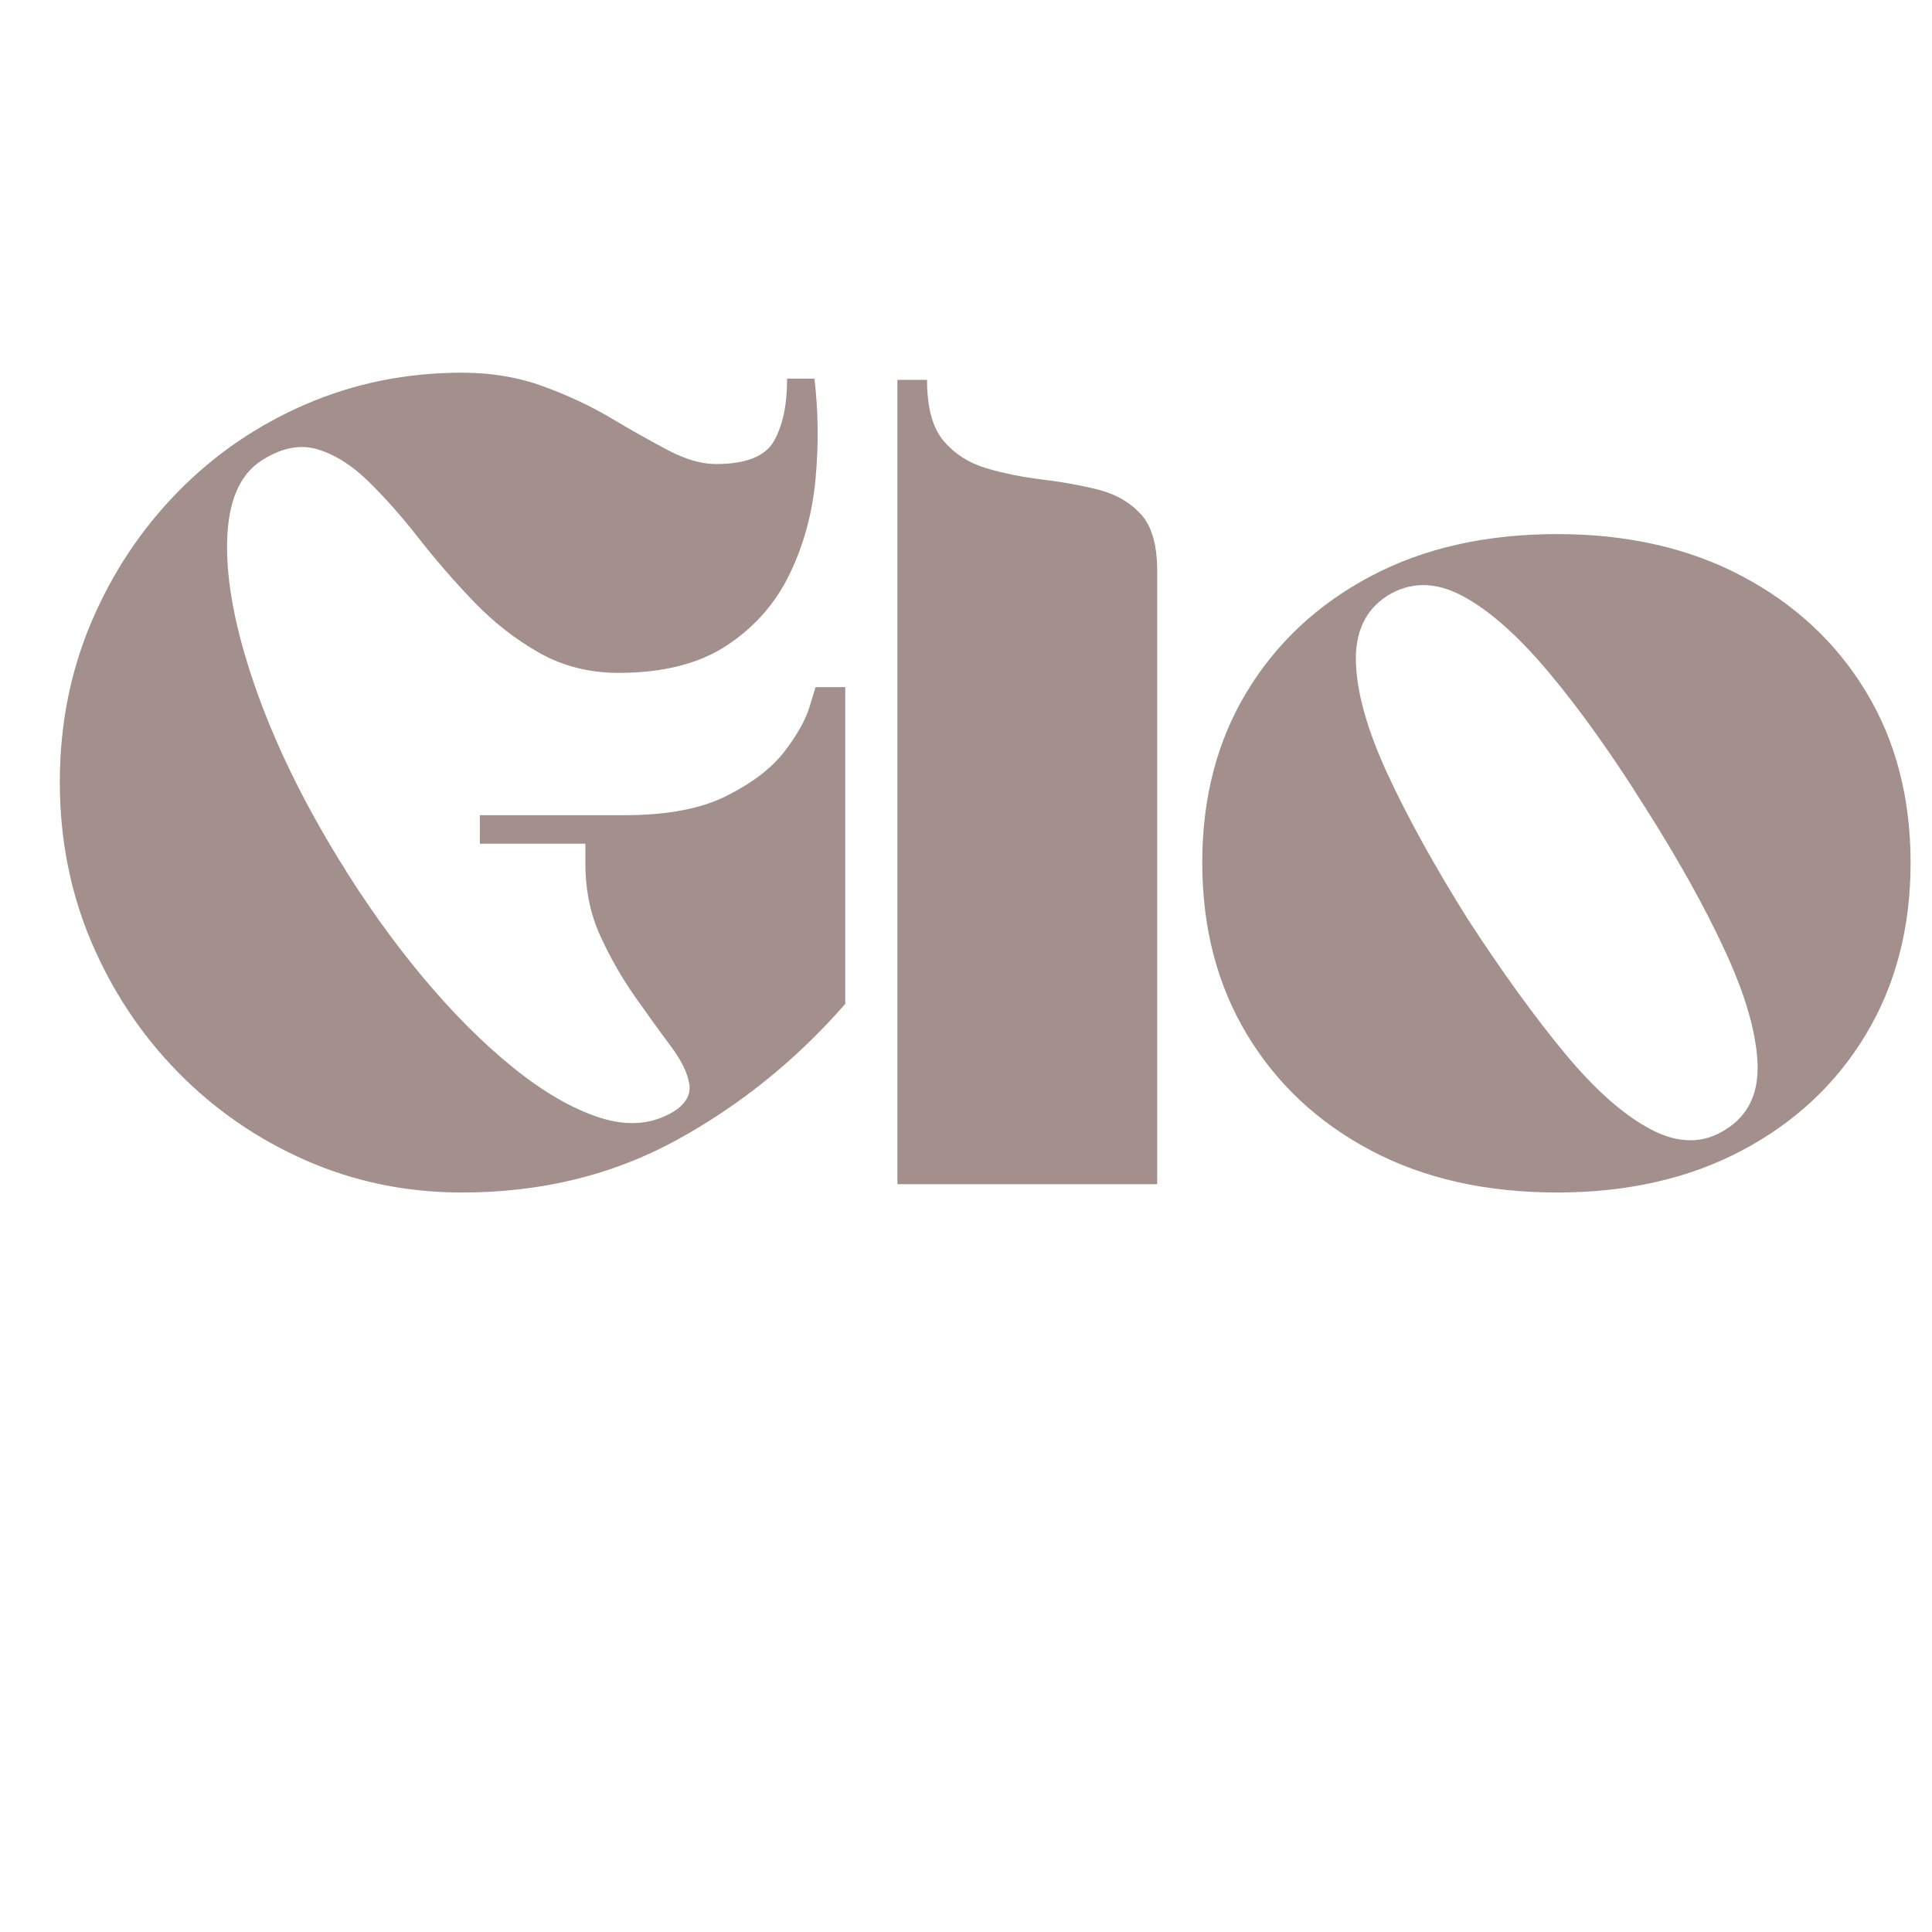 <?xml version="1.0" encoding="UTF-8"?>
<svg xmlns="http://www.w3.org/2000/svg" xmlns:xlink="http://www.w3.org/1999/xlink" width="500" zoomAndPan="magnify" viewBox="0 0 375 375" height="500" preserveAspectRatio="xMidYMid meet" version="1.0">
  <defs>
    <g></g>
  </defs>
  <g fill="#a38f8b" fill-opacity="1">
    <g transform="translate(7.47, 229.853)">
      <g>
        <path d="M 156.594 -96.484 L 156.594 -35 C 147.07 -24.102 136.129 -15.273 123.766 -8.516 C 111.41 -1.766 97.555 1.609 82.203 1.609 C 71.461 1.609 61.367 -0.461 51.922 -4.609 C 42.484 -8.754 34.191 -14.473 27.047 -21.766 C 19.91 -29.055 14.305 -37.5 10.234 -47.094 C 6.172 -56.688 4.141 -67.008 4.141 -78.062 C 4.141 -89.113 6.172 -99.438 10.234 -109.031 C 14.305 -118.633 19.91 -127.082 27.047 -134.375 C 34.191 -141.664 42.484 -147.344 51.922 -151.406 C 61.367 -155.477 71.461 -157.516 82.203 -157.516 C 87.891 -157.516 93.148 -156.629 97.984 -154.859 C 102.816 -153.098 107.227 -151.023 111.219 -148.641 C 115.219 -146.266 118.906 -144.191 122.281 -142.422 C 125.656 -140.66 128.723 -139.781 131.484 -139.781 C 137.316 -139.781 141.078 -141.273 142.766 -144.266 C 144.461 -147.266 145.312 -151.297 145.312 -156.359 L 150.609 -156.359 C 151.367 -150.066 151.441 -143.582 150.828 -136.906 C 150.211 -130.227 148.523 -124.047 145.766 -118.359 C 143.004 -112.68 138.938 -108.078 133.562 -104.547 C 128.188 -101.016 121.203 -99.25 112.609 -99.25 C 106.93 -99.25 101.785 -100.551 97.172 -103.156 C 92.566 -105.77 88.344 -109.07 84.5 -113.062 C 80.664 -117.062 77.098 -121.172 73.797 -125.391 C 70.504 -129.609 67.242 -133.289 64.016 -136.438 C 60.797 -139.582 57.492 -141.656 54.109 -142.656 C 50.734 -143.656 47.129 -142.926 43.297 -140.469 C 38.992 -137.707 36.766 -132.41 36.609 -124.578 C 36.461 -116.754 38.27 -107.43 42.031 -96.609 C 45.789 -85.785 51.203 -74.613 58.266 -63.094 C 63.328 -54.801 68.773 -47.16 74.609 -40.172 C 80.441 -33.191 86.312 -27.32 92.219 -22.562 C 98.133 -17.801 103.738 -14.578 109.031 -12.891 C 114.332 -11.203 119.055 -11.586 123.203 -14.047 C 125.66 -15.578 126.695 -17.414 126.312 -19.562 C 125.926 -21.719 124.695 -24.176 122.625 -26.938 C 120.551 -29.707 118.25 -32.895 115.719 -36.5 C 113.188 -40.102 110.957 -44.016 109.031 -48.234 C 107.113 -52.461 106.156 -57.109 106.156 -62.172 L 106.156 -66.094 L 85.672 -66.094 L 85.672 -71.625 L 113.766 -71.625 C 122.047 -71.625 128.68 -72.891 133.672 -75.422 C 138.66 -77.953 142.383 -80.828 144.844 -84.047 C 147.301 -87.273 148.91 -90.156 149.672 -92.688 C 150.441 -95.219 150.828 -96.484 150.828 -96.484 Z M 156.594 -96.484 "></path>
      </g>
    </g>
  </g>
  <g fill="#a38f8b" fill-opacity="1">
    <g transform="translate(169.578, 229.853)">
      <g>
        <path d="M 4.609 -156.125 L 10.359 -156.125 C 10.359 -150.758 11.43 -146.805 13.578 -144.266 C 15.734 -141.734 18.5 -139.969 21.875 -138.969 C 25.25 -137.977 28.852 -137.25 32.688 -136.781 C 36.531 -136.32 40.141 -135.672 43.516 -134.828 C 46.898 -133.984 49.664 -132.41 51.812 -130.109 C 53.957 -127.805 55.031 -124.125 55.031 -119.062 L 55.031 0 L 4.609 0 Z M 4.609 -156.125 "></path>
      </g>
    </g>
  </g>
  <g fill="#a38f8b" fill-opacity="1">
    <g transform="translate(229.218, 229.853)">
      <g>
        <path d="M 73 -126.188 C 86.664 -126.188 98.641 -123.461 108.922 -118.016 C 119.211 -112.566 127.234 -105.082 132.984 -95.562 C 138.742 -86.051 141.625 -75 141.625 -62.406 C 141.625 -49.812 138.742 -38.719 132.984 -29.125 C 127.234 -19.531 119.211 -12.008 108.922 -6.562 C 98.641 -1.113 86.664 1.609 73 1.609 C 59.188 1.609 47.133 -1.113 36.844 -6.562 C 26.562 -12.008 18.539 -19.531 12.781 -29.125 C 7.02 -38.719 4.141 -49.812 4.141 -62.406 C 4.141 -75 7.02 -86.051 12.781 -95.562 C 18.539 -105.082 26.562 -112.566 36.844 -118.016 C 47.133 -123.461 59.188 -126.188 73 -126.188 Z M 105.703 -10.594 C 110.148 -13.352 112.219 -17.727 111.906 -23.719 C 111.602 -29.707 109.492 -36.922 105.578 -45.359 C 101.672 -53.805 96.492 -63.098 90.047 -73.234 C 83.598 -83.516 77.379 -92.223 71.391 -99.359 C 65.398 -106.504 59.797 -111.457 54.578 -114.219 C 49.359 -116.977 44.52 -116.977 40.062 -114.219 C 35.77 -111.457 33.738 -107.082 33.969 -101.094 C 34.195 -95.102 36.27 -87.883 40.188 -79.438 C 44.102 -71 49.285 -61.641 55.734 -51.359 C 62.328 -41.223 68.578 -32.582 74.484 -25.438 C 80.398 -18.301 86.004 -13.352 91.297 -10.594 C 96.598 -7.832 101.398 -7.832 105.703 -10.594 Z M 105.703 -10.594 "></path>
      </g>
    </g>
  </g>
</svg>
